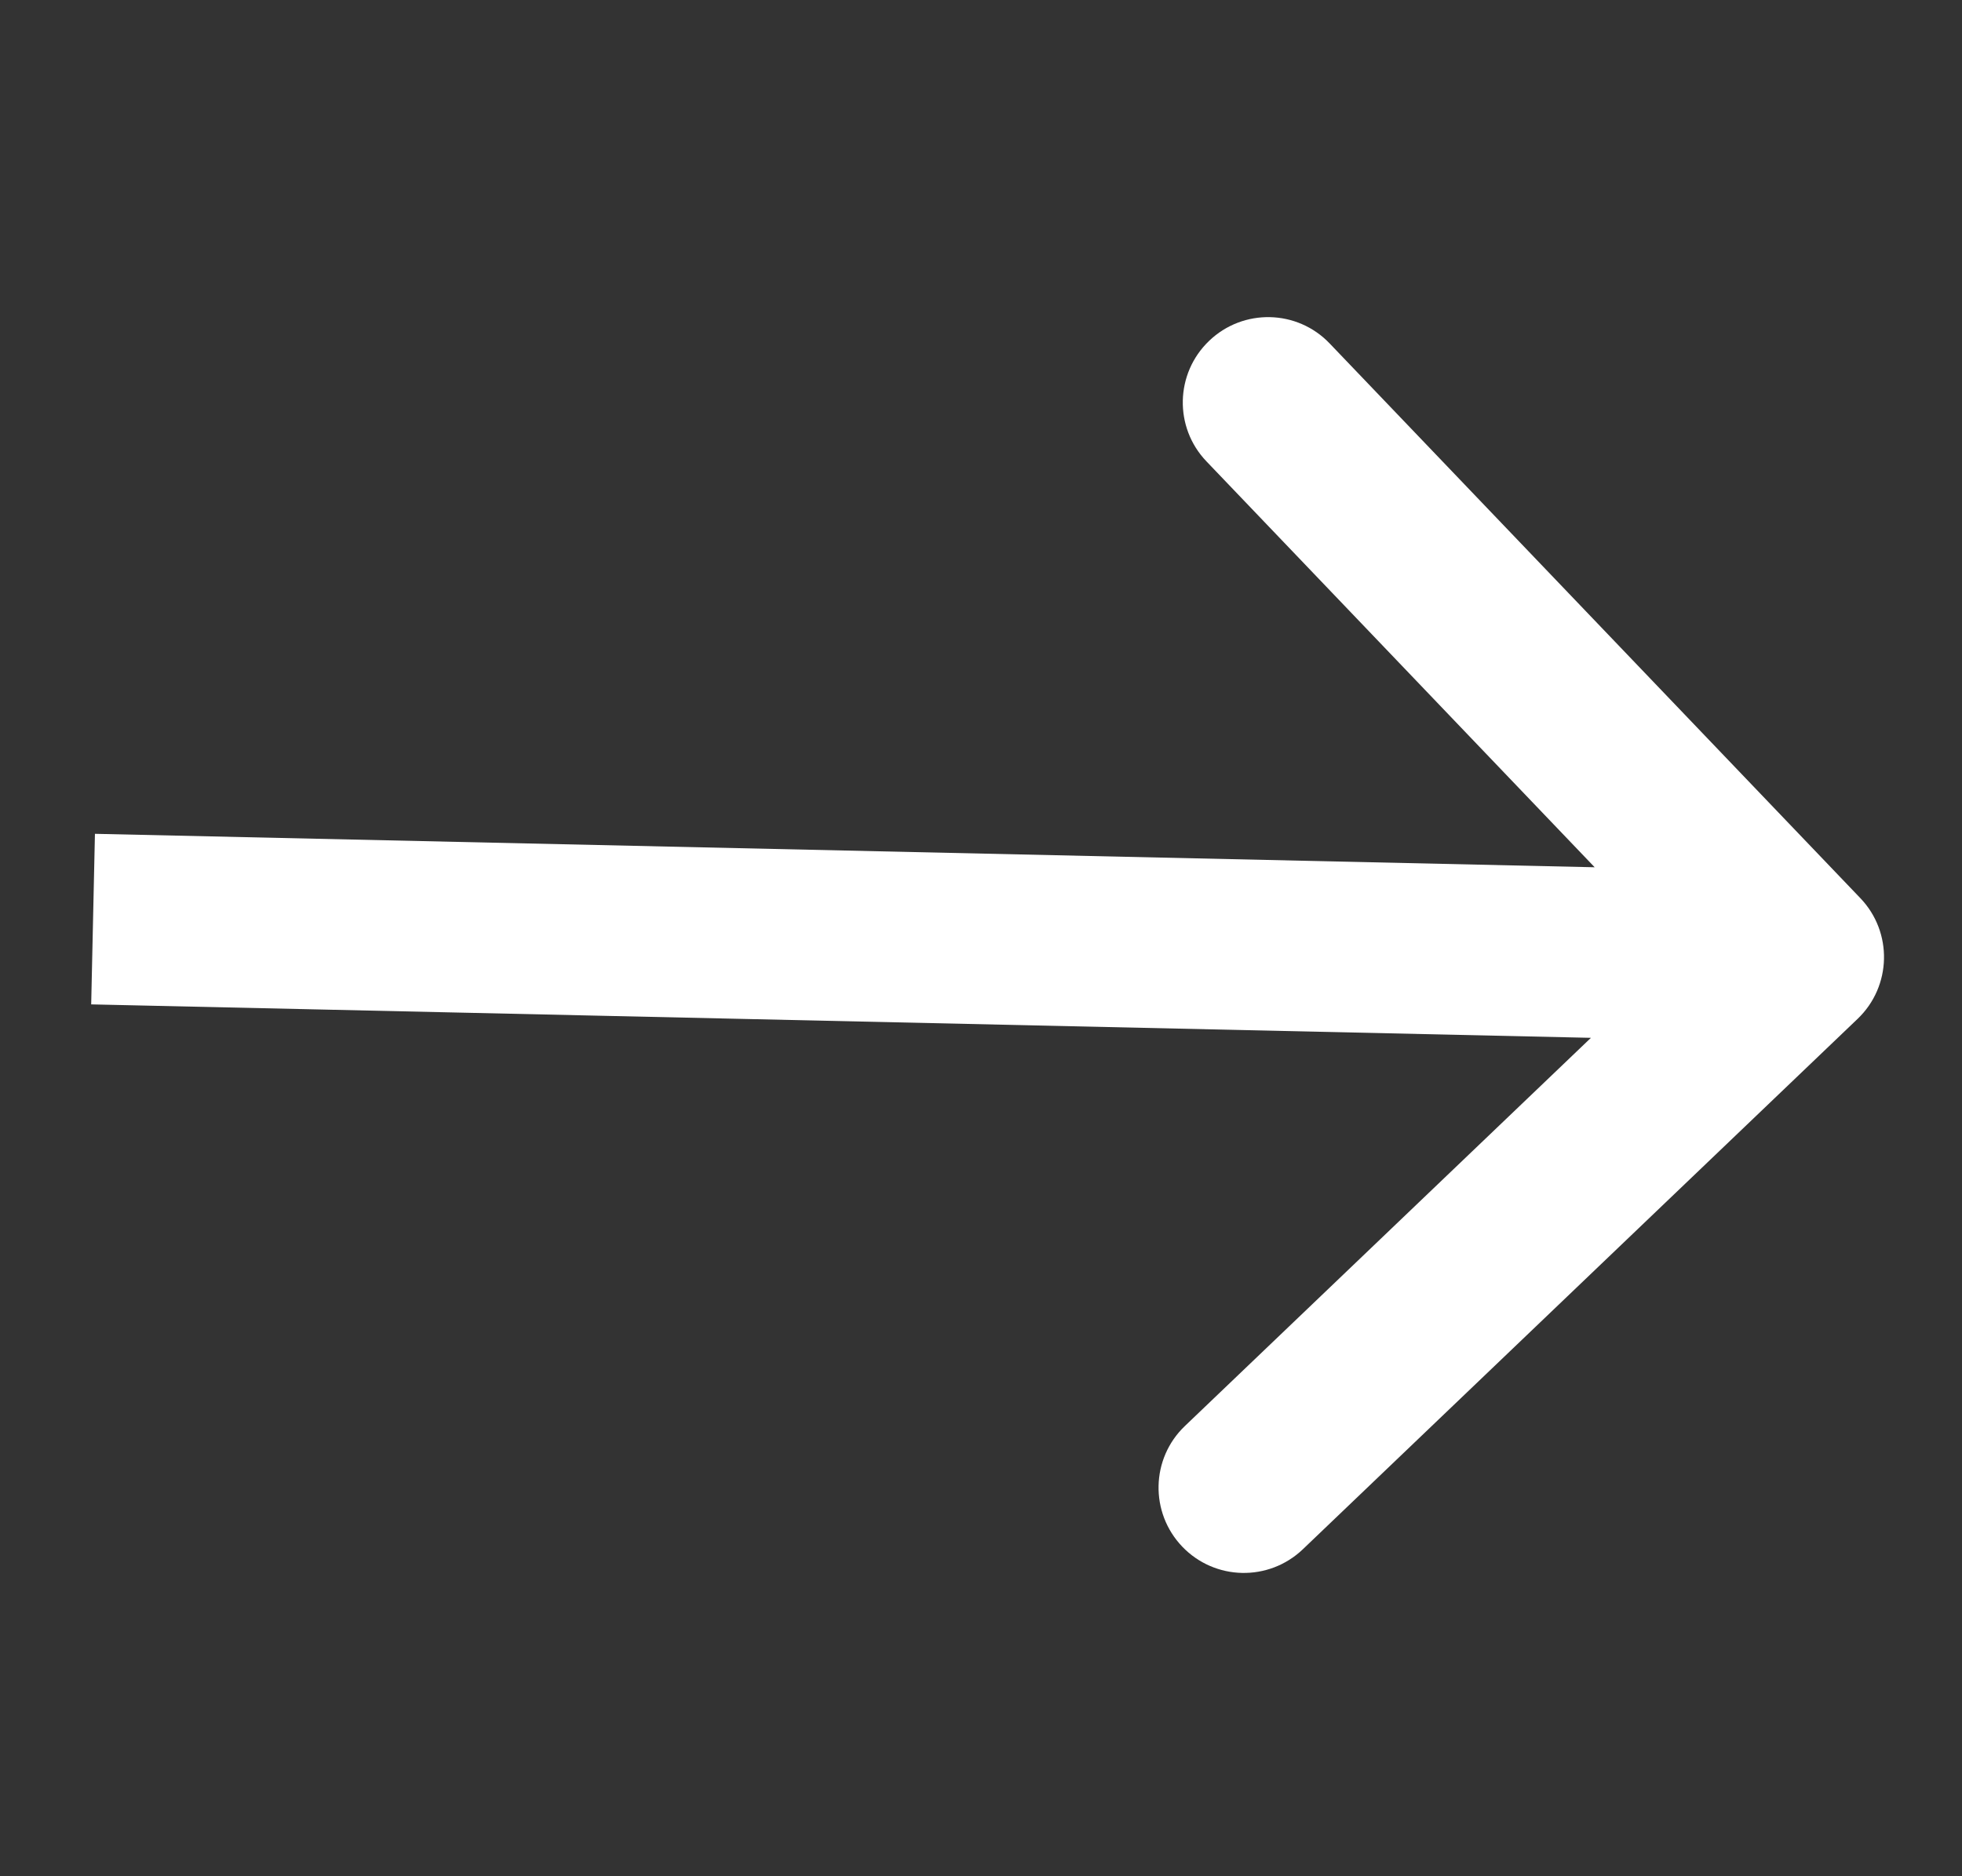 <?xml version="1.0" encoding="UTF-8"?> <svg xmlns="http://www.w3.org/2000/svg" width="23" height="22" viewBox="0 0 23 22" fill="none"><rect x="0" y="0" width="23" height="22" fill="#333333" stroke="none"/><path d="M21.809 10.532C22.19 10.931 22.176 11.564 21.777 11.946L15.273 18.166C14.873 18.548 14.241 18.534 13.859 18.135C13.477 17.735 13.491 17.102 13.89 16.721L19.672 11.192L14.143 5.41C13.761 5.011 13.775 4.378 14.175 3.996C14.574 3.614 15.207 3.628 15.588 4.028L21.809 10.532ZM1.113 9.777L21.108 10.223L21.064 12.223L1.069 11.777L1.113 9.777Z" fill="white"></path></svg> 